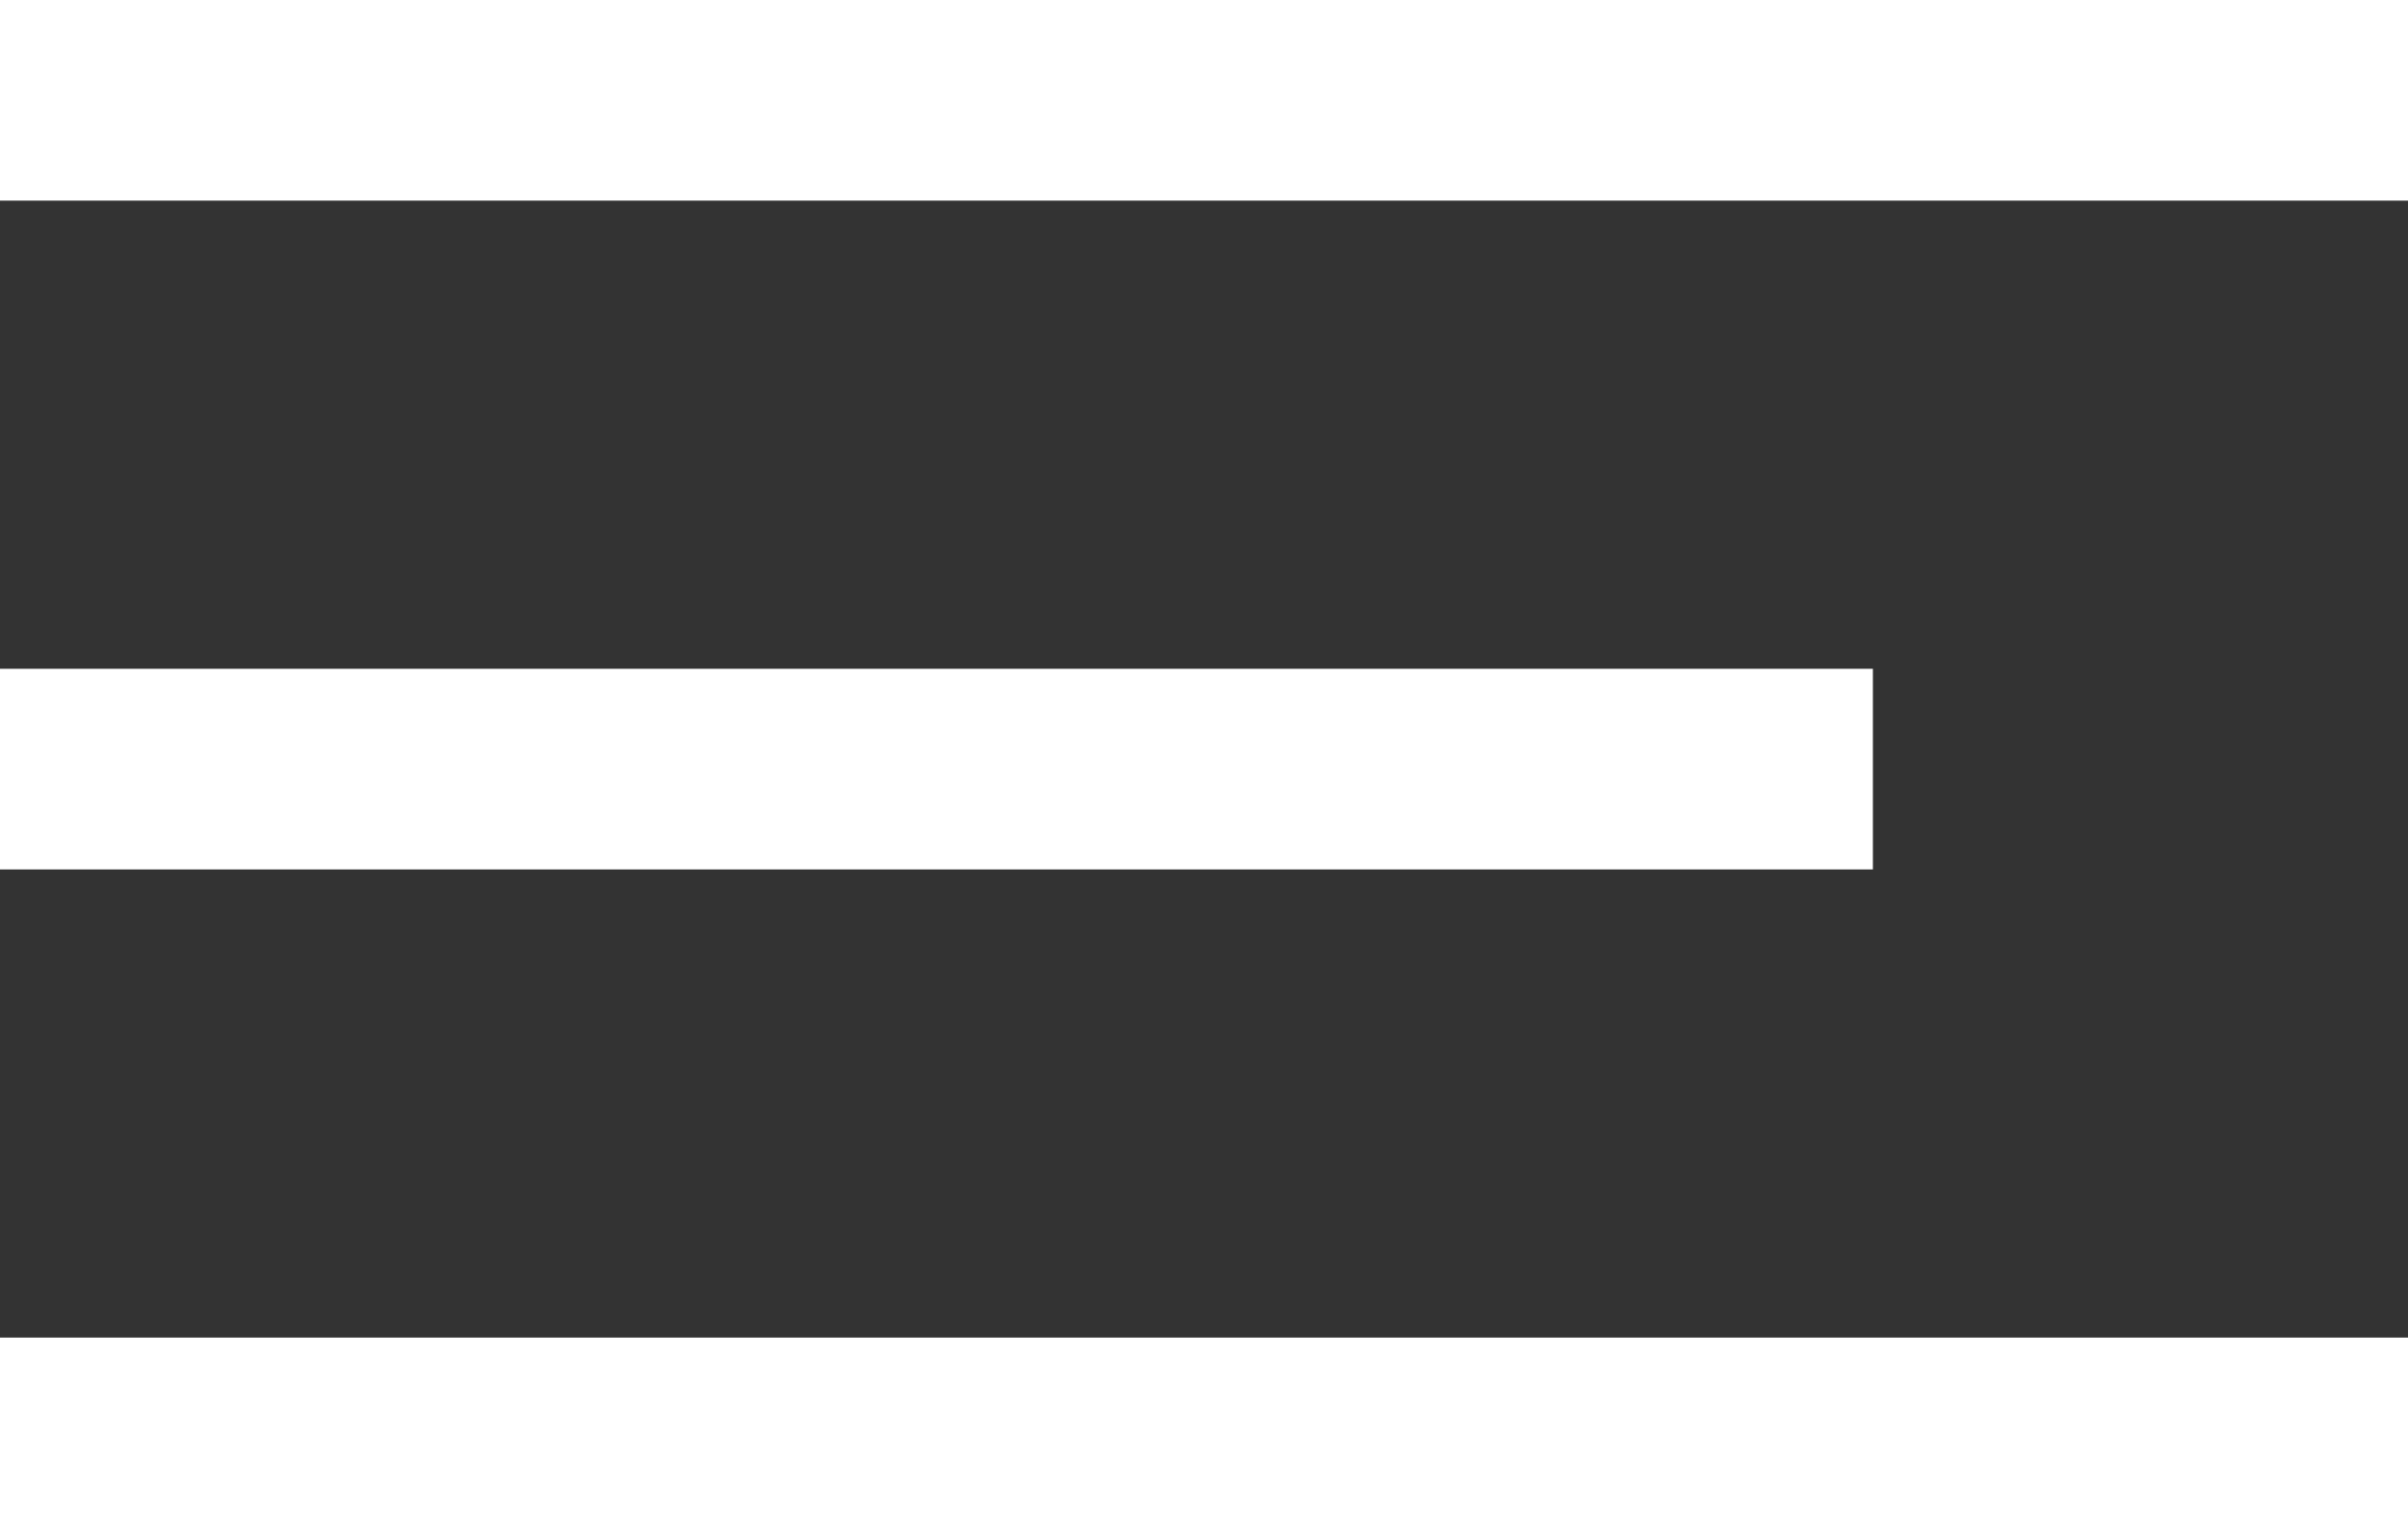 <svg xmlns="http://www.w3.org/2000/svg" width="36" height="23" viewBox="0 0 36 23">
  <rect x="0" y="0" width="36" height="23" fill="#333333" stroke="none"/>
  <g id="Group_296" data-name="Group 296" transform="translate(-100 -2504)">
    <rect id="Rectangle_15" data-name="Rectangle 15" width="36" height="3" transform="translate(100 2504)" fill="#fff"/>
    <rect id="Rectangle_16" data-name="Rectangle 16" width="28" height="3" transform="translate(100 2514)" fill="#fff"/>
    <rect id="Rectangle_17" data-name="Rectangle 17" width="36" height="3" transform="translate(100 2524)" fill="#fff"/>
  </g>
</svg>
